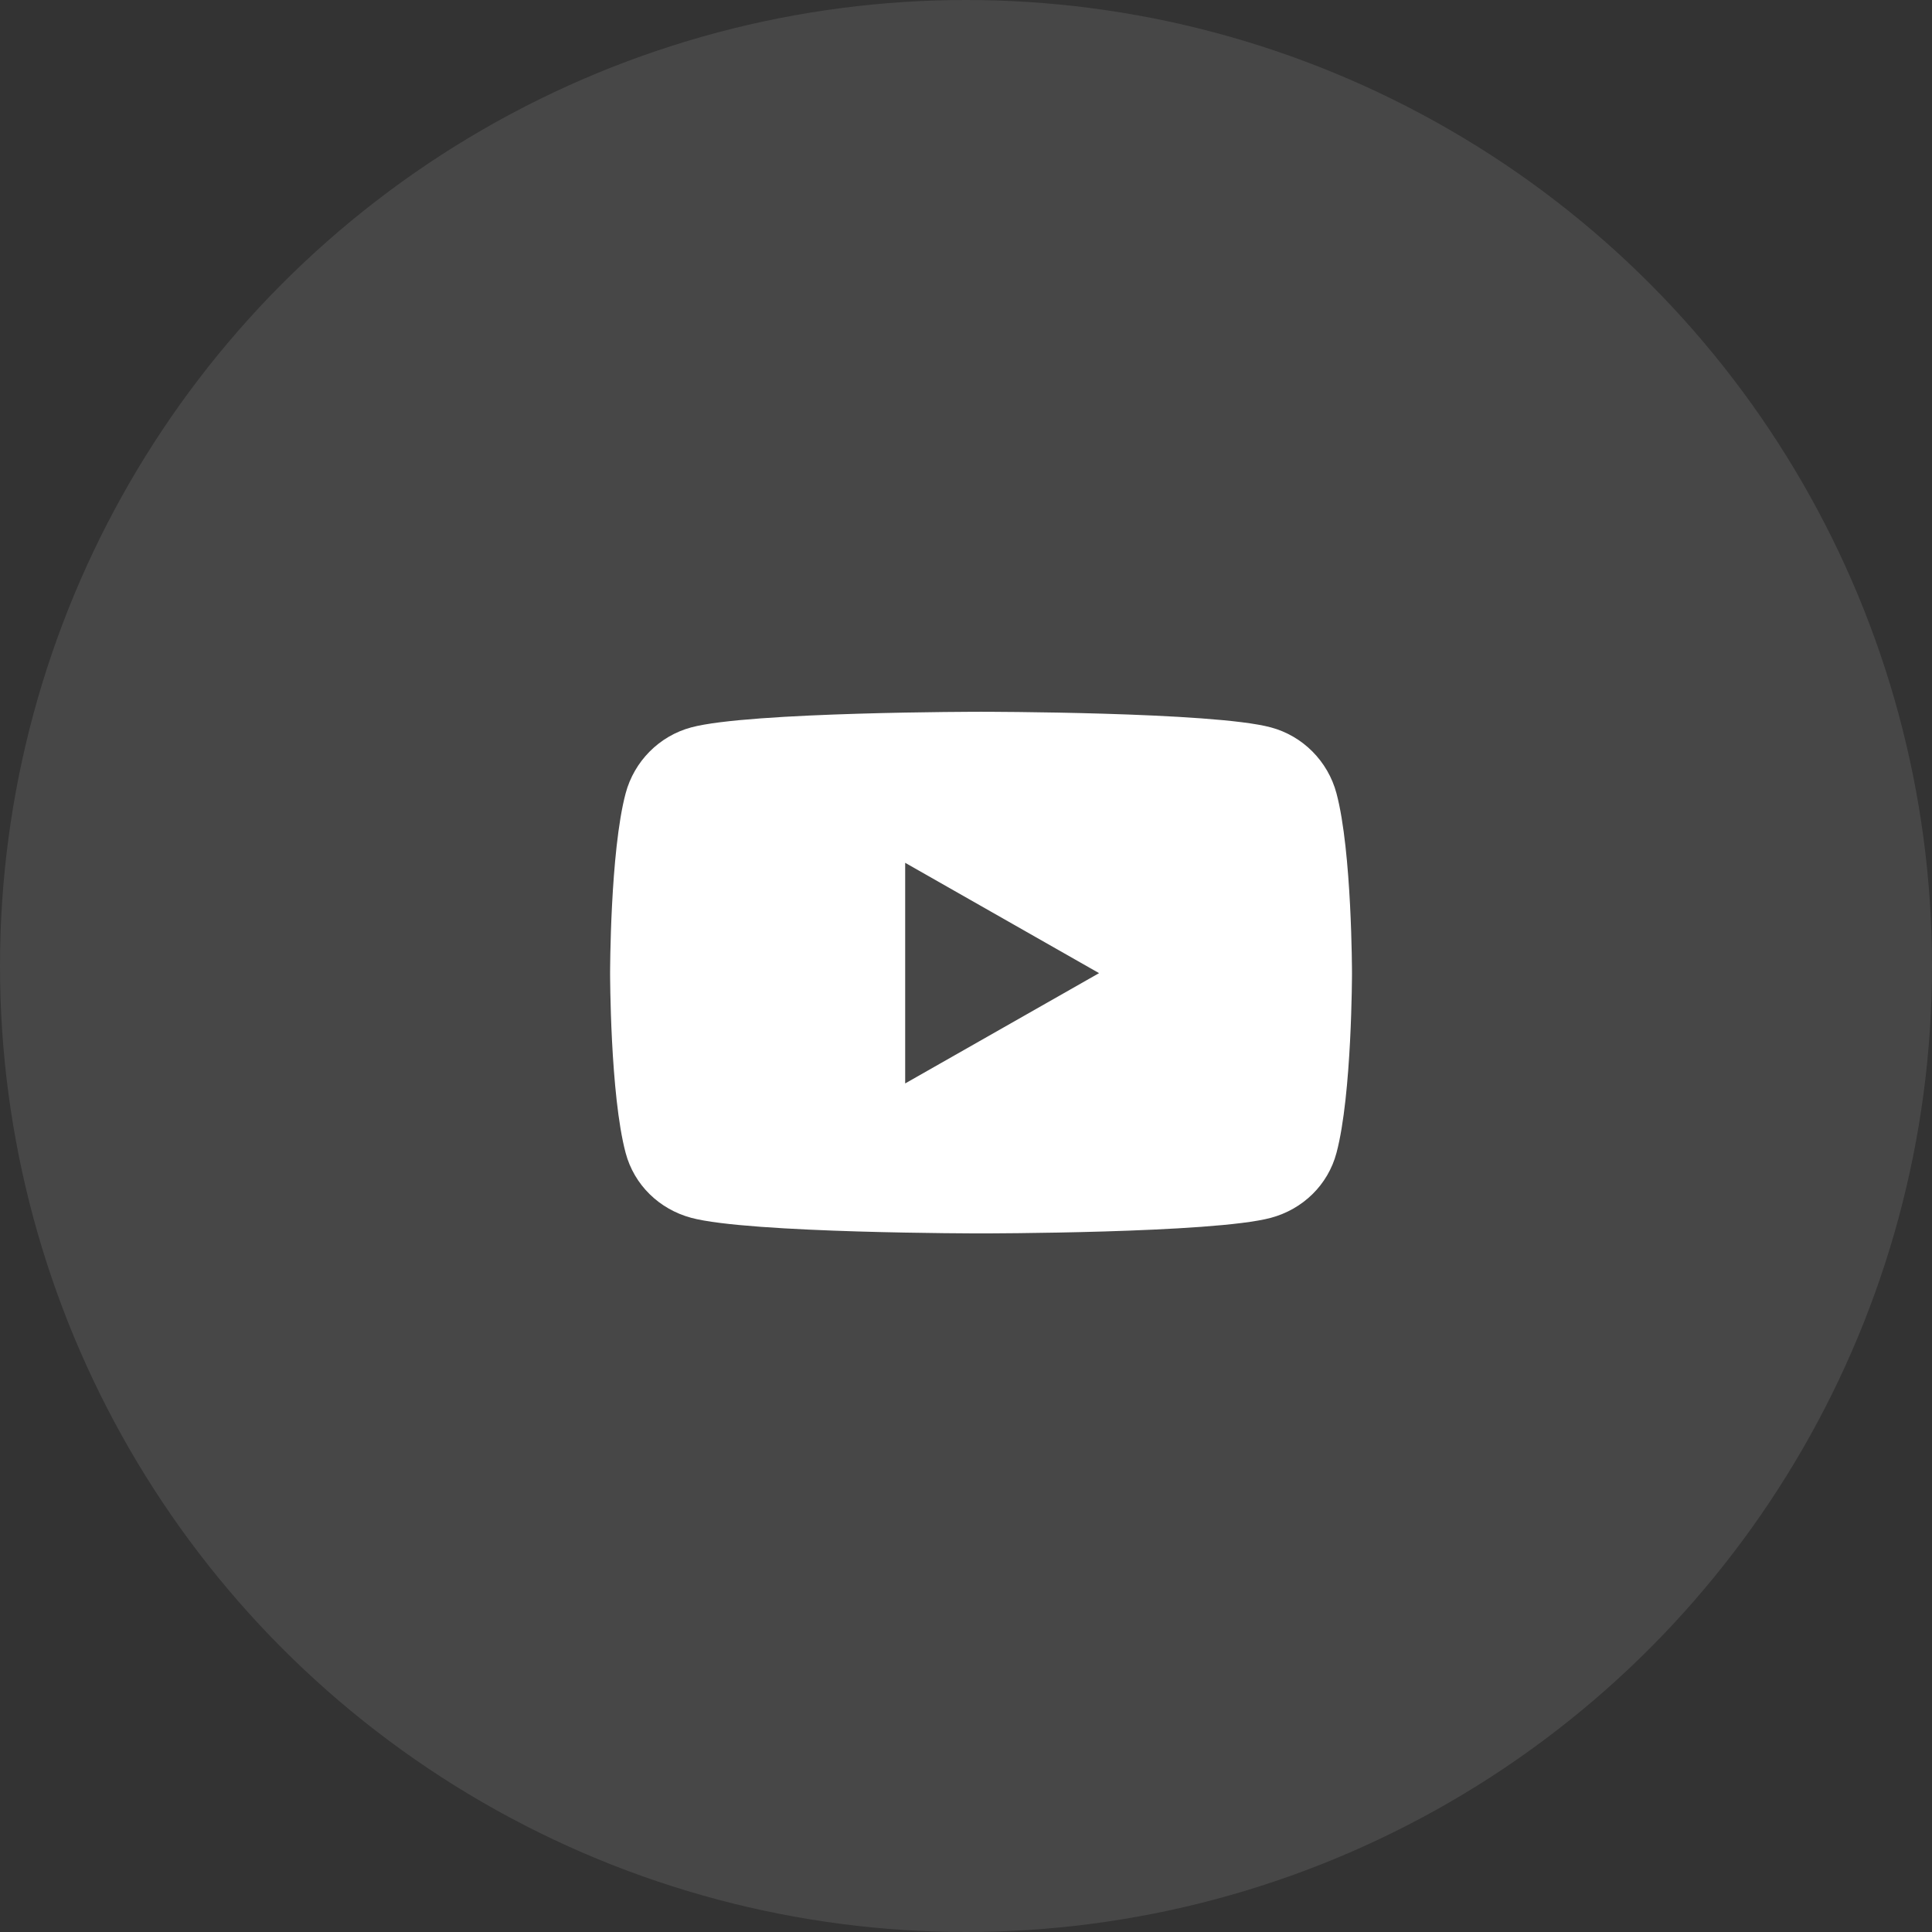 <?xml version="1.0" encoding="UTF-8"?> <svg xmlns="http://www.w3.org/2000/svg" width="56" height="56" viewBox="0 0 56 56" fill="none"><rect x="0" y="0" width="56" height="56" fill="#333333" stroke="none"/><circle opacity="0.1" cx="28" cy="28" r="28" fill="white"></circle><path d="M38.739 22.997C38.492 22.066 37.763 21.332 36.838 21.084C35.161 20.631 28.436 20.631 28.436 20.631C28.436 20.631 21.712 20.631 20.035 21.084C19.11 21.332 18.381 22.066 18.134 22.997C17.684 24.685 17.684 28.207 17.684 28.207C17.684 28.207 17.684 31.728 18.134 33.416C18.381 34.347 19.11 35.05 20.035 35.299C21.712 35.751 28.436 35.751 28.436 35.751C28.436 35.751 35.161 35.751 36.838 35.299C37.763 35.05 38.492 34.347 38.739 33.416C39.188 31.728 39.188 28.207 39.188 28.207C39.188 28.207 39.188 24.685 38.739 22.997V22.997ZM26.237 31.404V25.009L31.857 28.207L26.237 31.404V31.404Z" fill="white"></path></svg> 